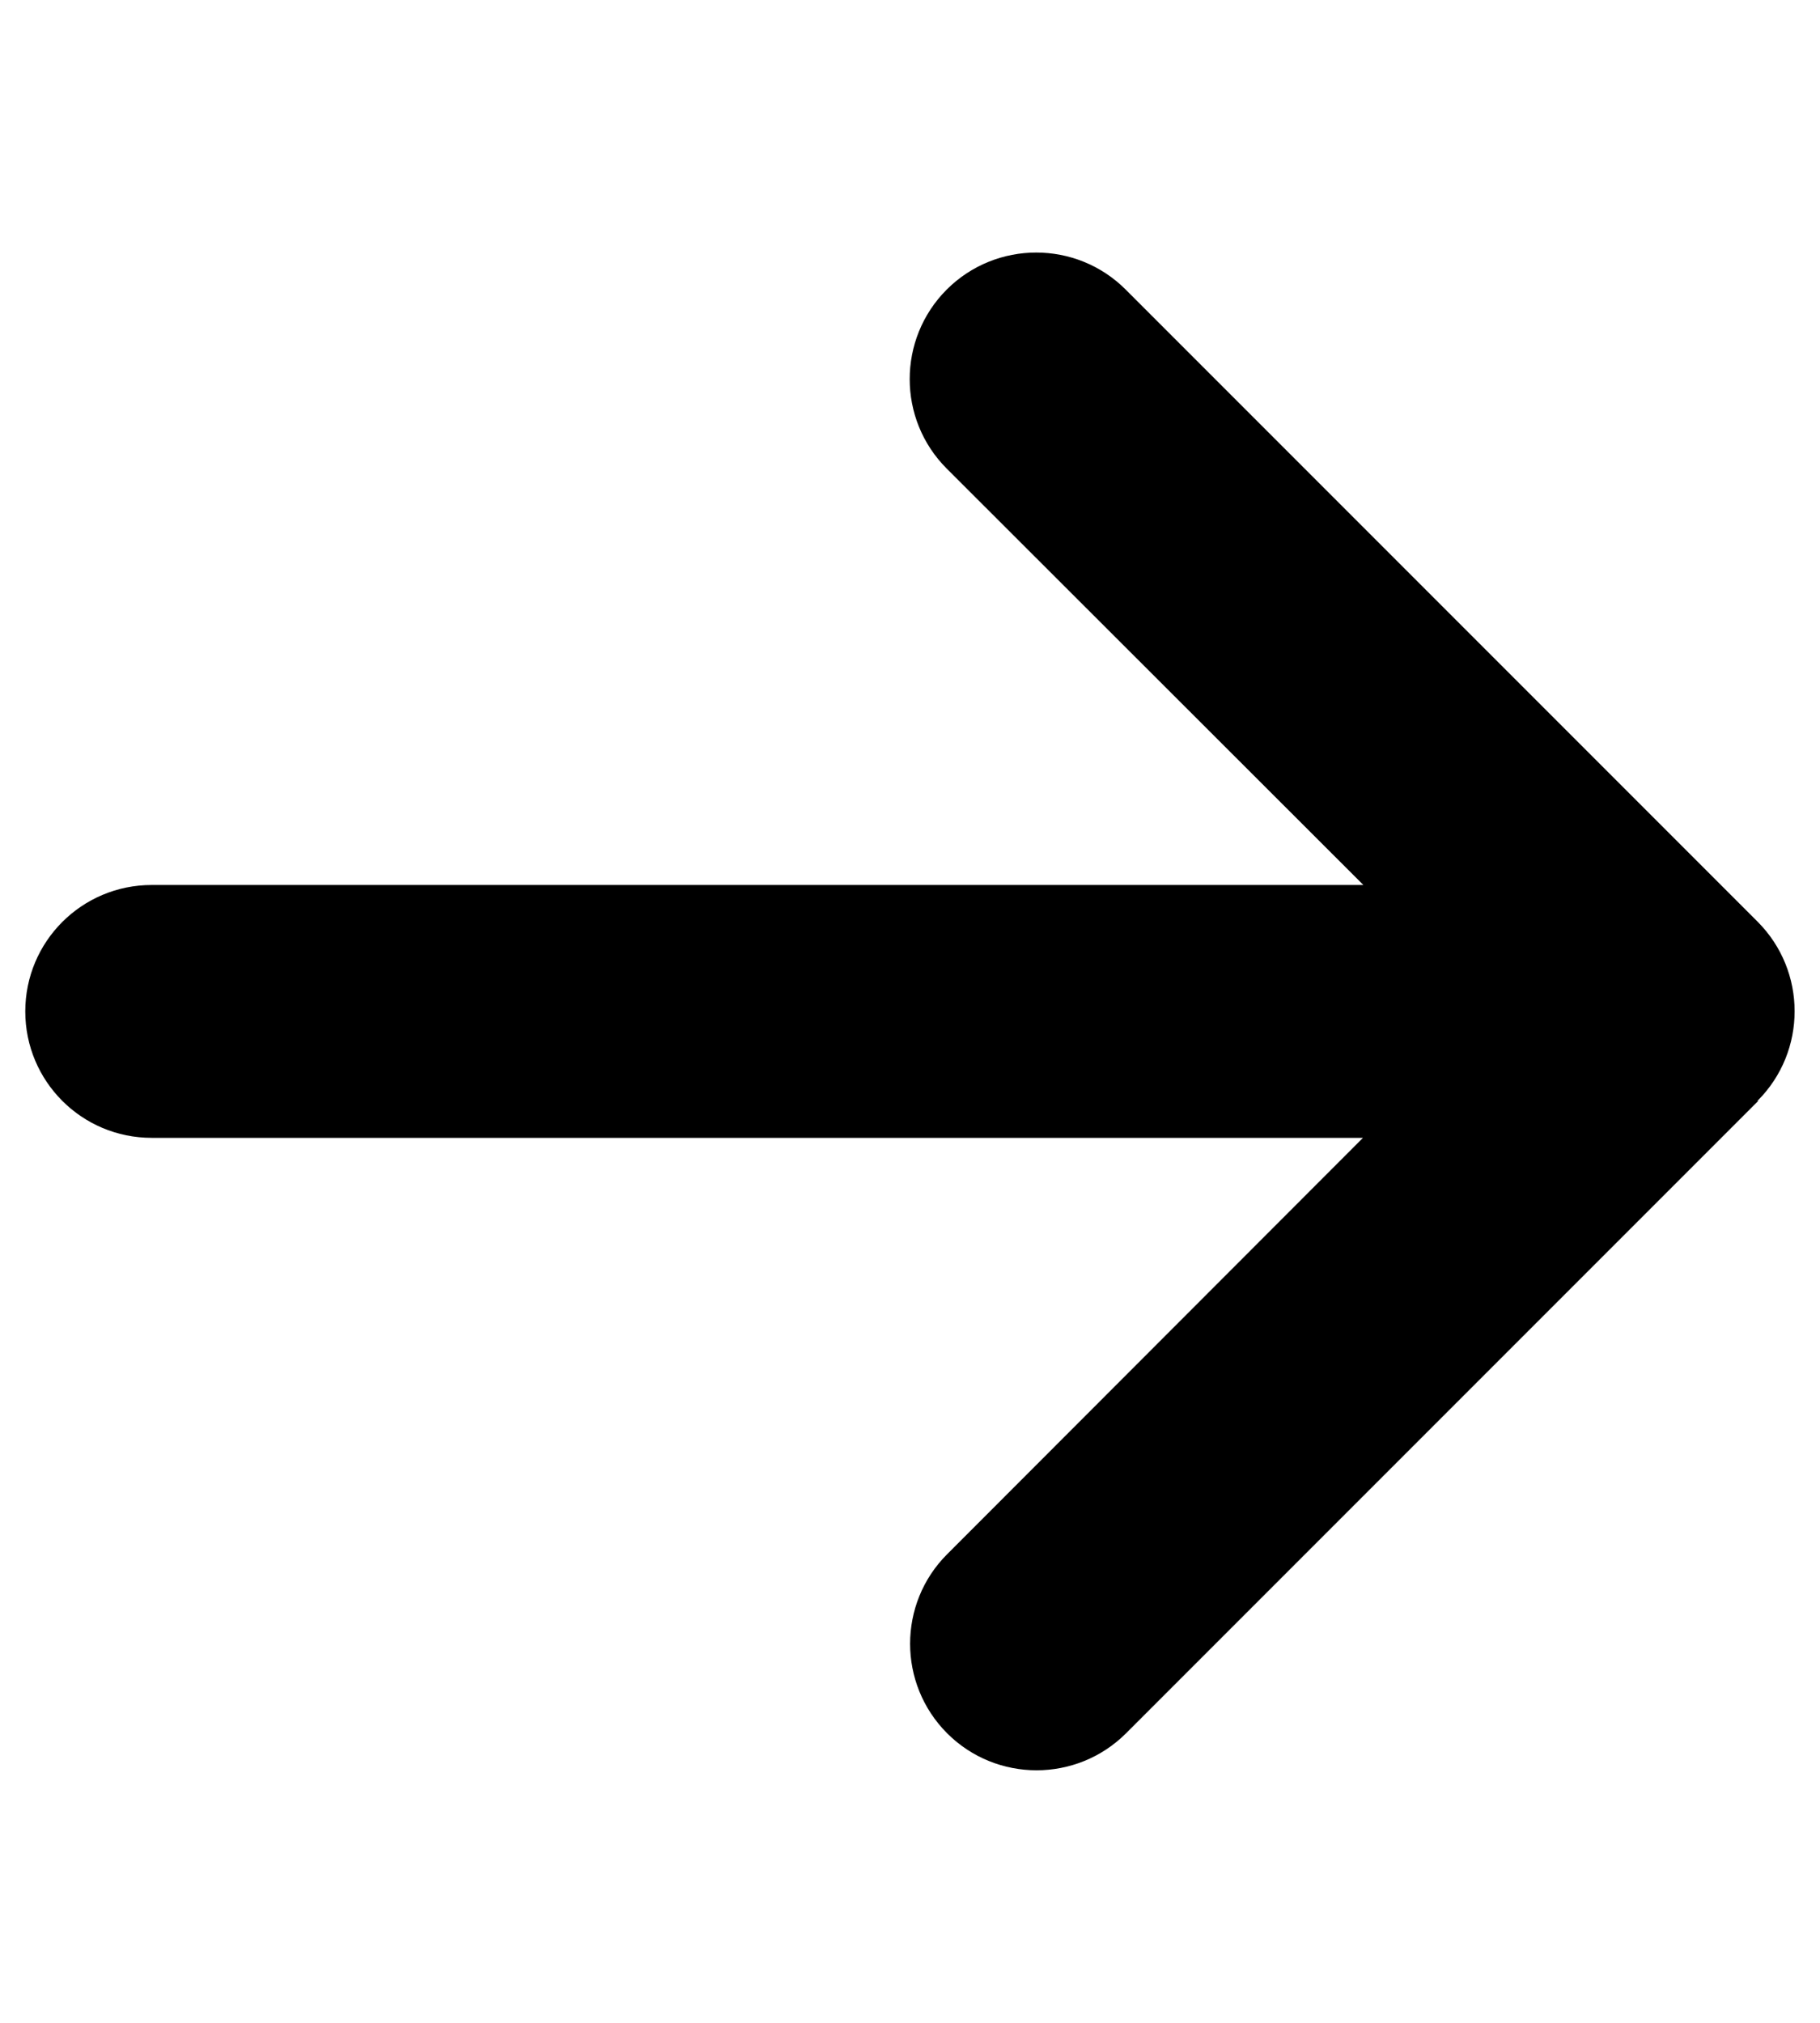 <svg width="18" height="20" viewBox="0 0 18 20" fill="none" xmlns="http://www.w3.org/2000/svg">
<g clip-path="url(#clip0_12_3701)">
<path d="M17.383 10.883C17.871 10.395 17.871 9.602 17.383 9.113L11.133 2.863C10.645 2.375 9.852 2.375 9.363 2.863C8.875 3.352 8.875 4.145 9.363 4.633L13.484 8.75H1.5C0.809 8.75 0.25 9.309 0.25 10C0.25 10.691 0.809 11.25 1.5 11.25H13.48L9.367 15.367C8.879 15.855 8.879 16.648 9.367 17.137C9.855 17.625 10.648 17.625 11.137 17.137L17.387 10.887L17.383 10.883Z" fill="black"/>
</g>
<defs>
<clipPath id="clip0_12_3701">
<rect width="17.5" height="20" fill="white" transform="translate(0.25)"/>
</clipPath>
</defs>
</svg>
